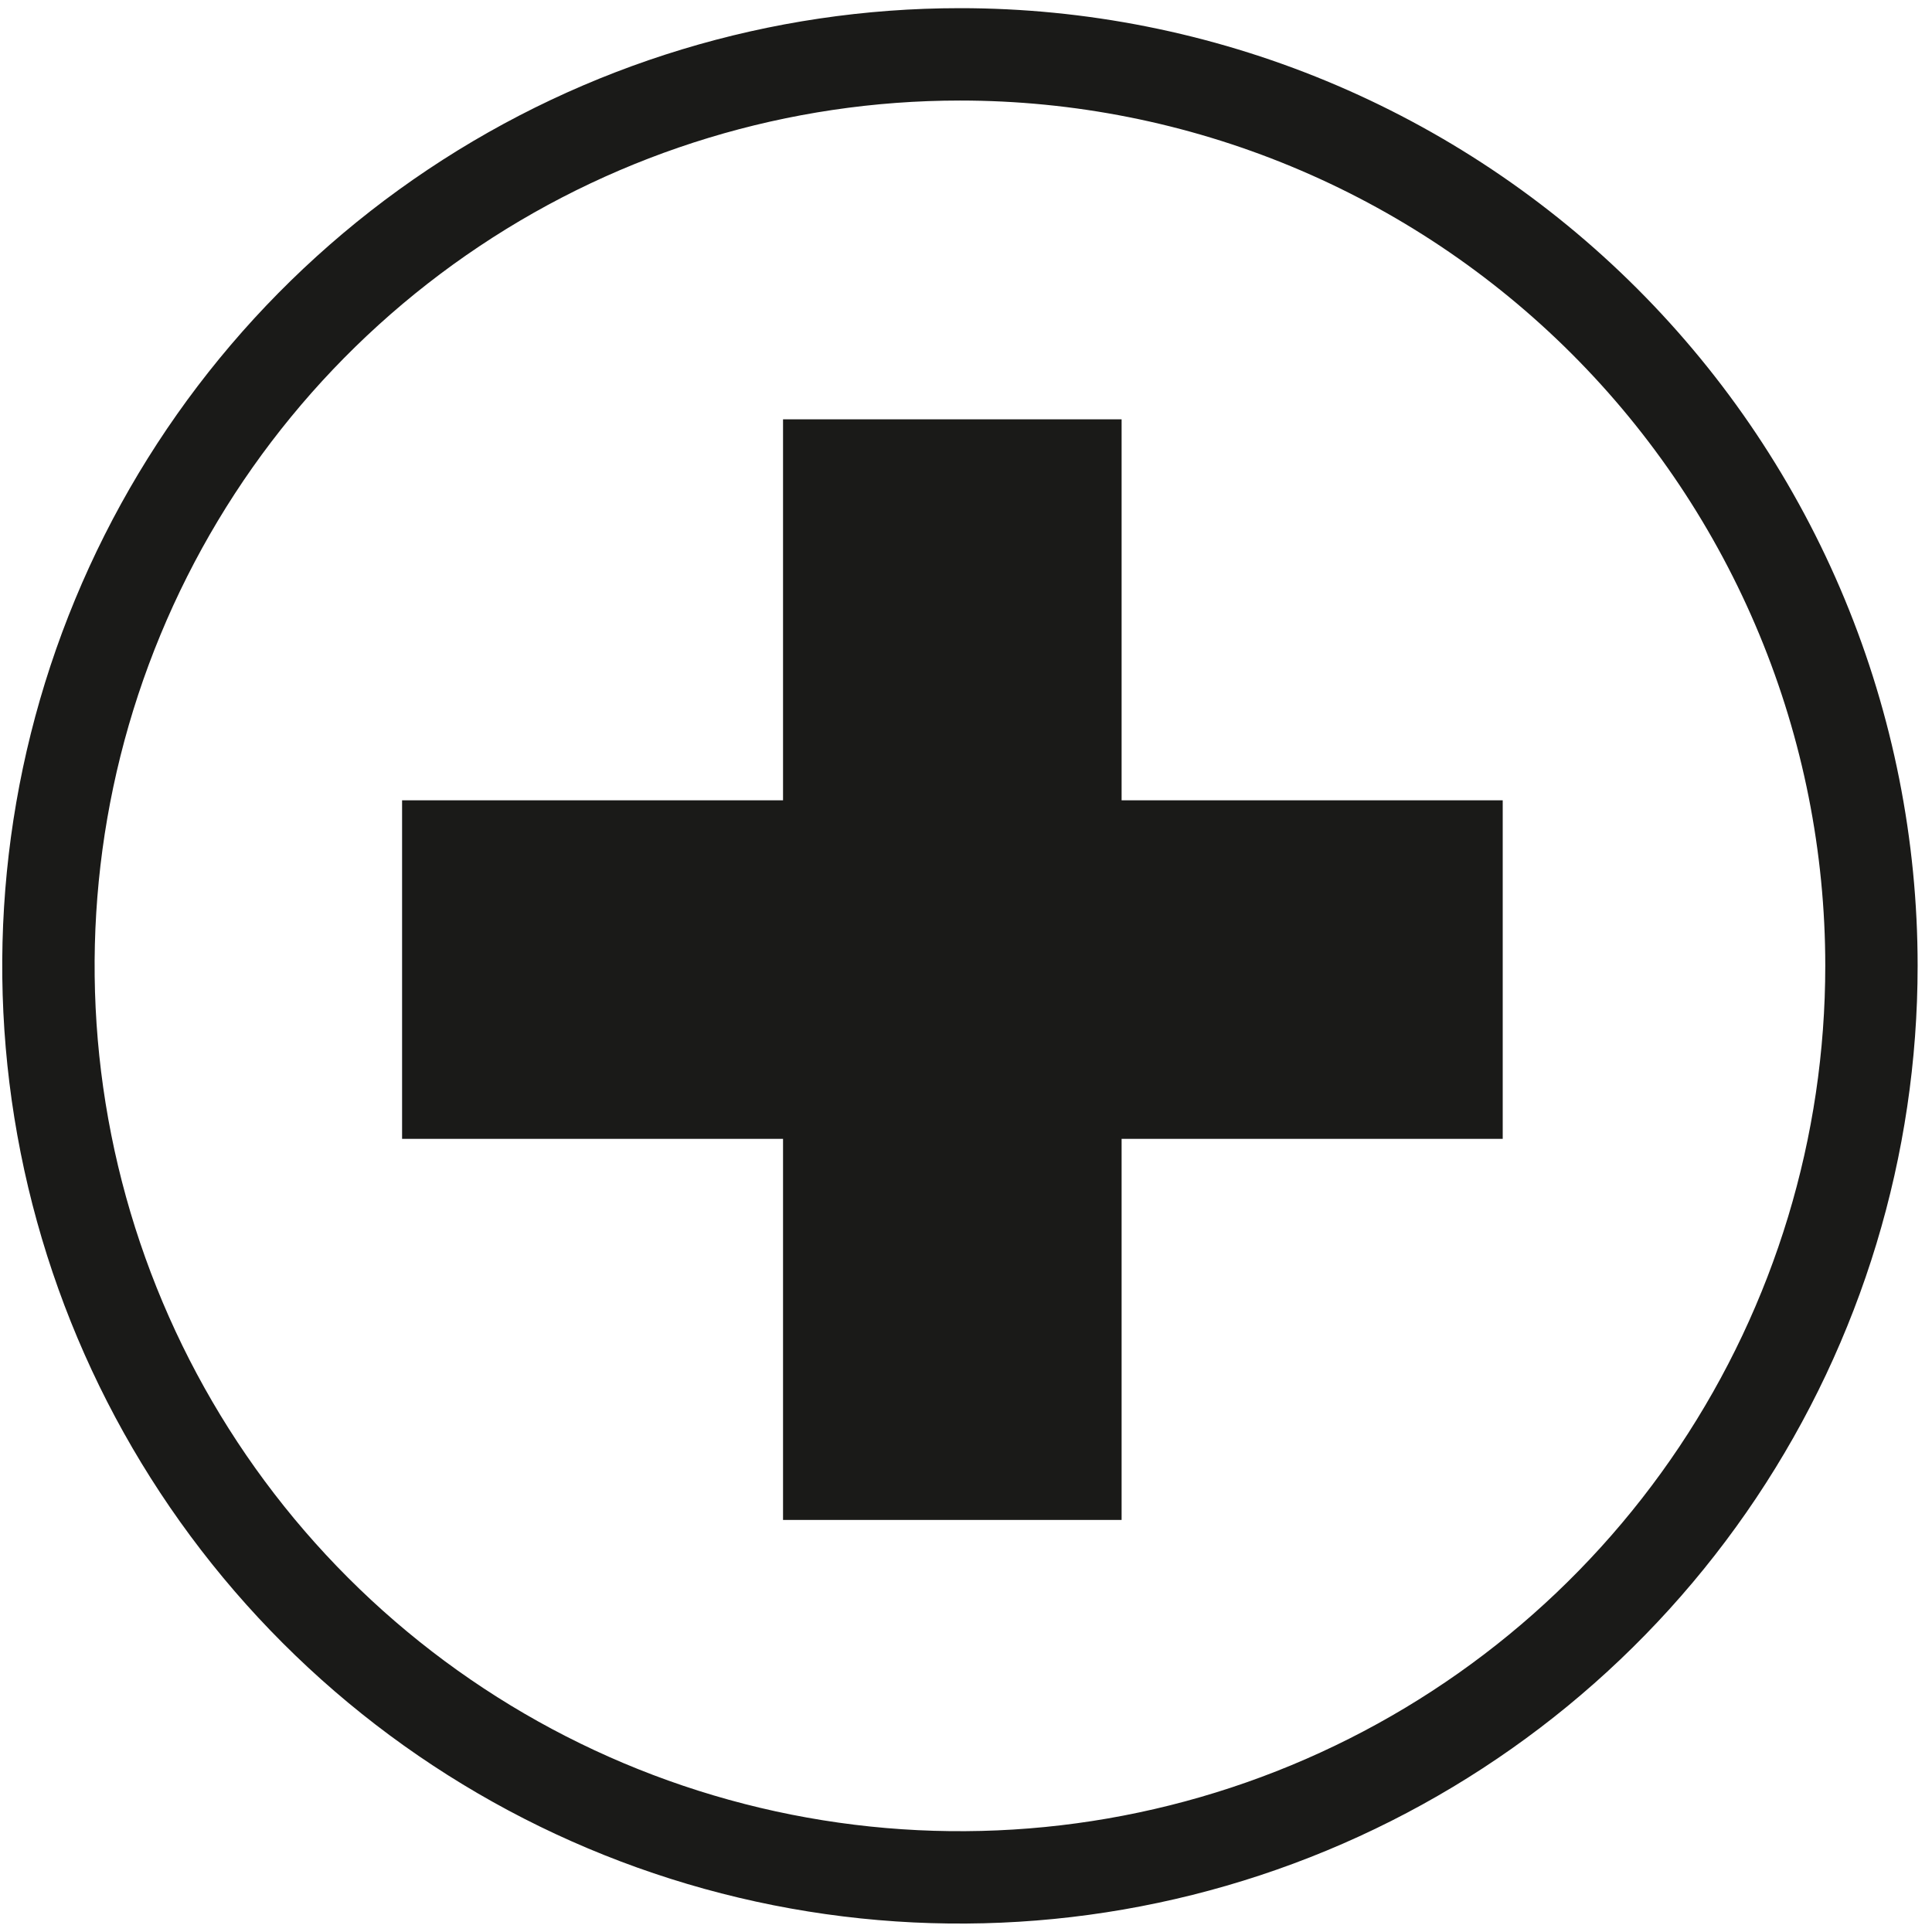 <?xml version="1.0" encoding="UTF-8"?> <svg xmlns="http://www.w3.org/2000/svg" width="128" height="128" viewBox="0 0 128 128" fill="none"> <path fill-rule="evenodd" clip-rule="evenodd" d="M51.878 27.781H74.309V53.022H99.559V75.451H74.309V100.701H51.878V75.451H26.639V53.022H51.878V27.781ZM63.599 0.541C51.049 0.541 38.781 4.263 28.347 11.235C17.912 18.208 9.779 28.117 4.977 39.712C0.175 51.306 -1.081 64.065 1.368 76.373C3.817 88.681 9.861 99.987 18.736 108.86C27.611 117.734 38.917 123.777 51.226 126.224C63.535 128.671 76.293 127.412 87.887 122.608C99.481 117.804 109.39 109.671 116.36 99.235C123.331 88.8 127.05 76.531 127.048 63.981C127.048 55.65 125.407 47.399 122.218 39.701C119.029 32.004 114.356 25.01 108.464 19.119C102.572 13.228 95.577 8.555 87.879 5.367C80.181 2.18 71.93 0.54 63.599 0.541ZM63.599 6.661C52.259 6.661 41.175 10.024 31.747 16.324C22.319 22.624 14.97 31.578 10.632 42.055C6.293 52.531 5.158 64.058 7.371 75.18C9.584 86.301 15.045 96.516 23.064 104.533C31.082 112.551 41.298 118.01 52.42 120.221C63.541 122.432 75.069 121.295 85.545 116.954C96.02 112.613 104.973 105.264 111.271 95.835C117.57 86.406 120.931 75.321 120.929 63.981C120.929 56.453 119.446 48.999 116.564 42.044C113.683 35.089 109.46 28.769 104.136 23.446C98.812 18.123 92.493 13.902 85.537 11.021C78.582 8.141 71.127 6.66 63.599 6.661Z" fill="#1A1A18"></path> </svg> 